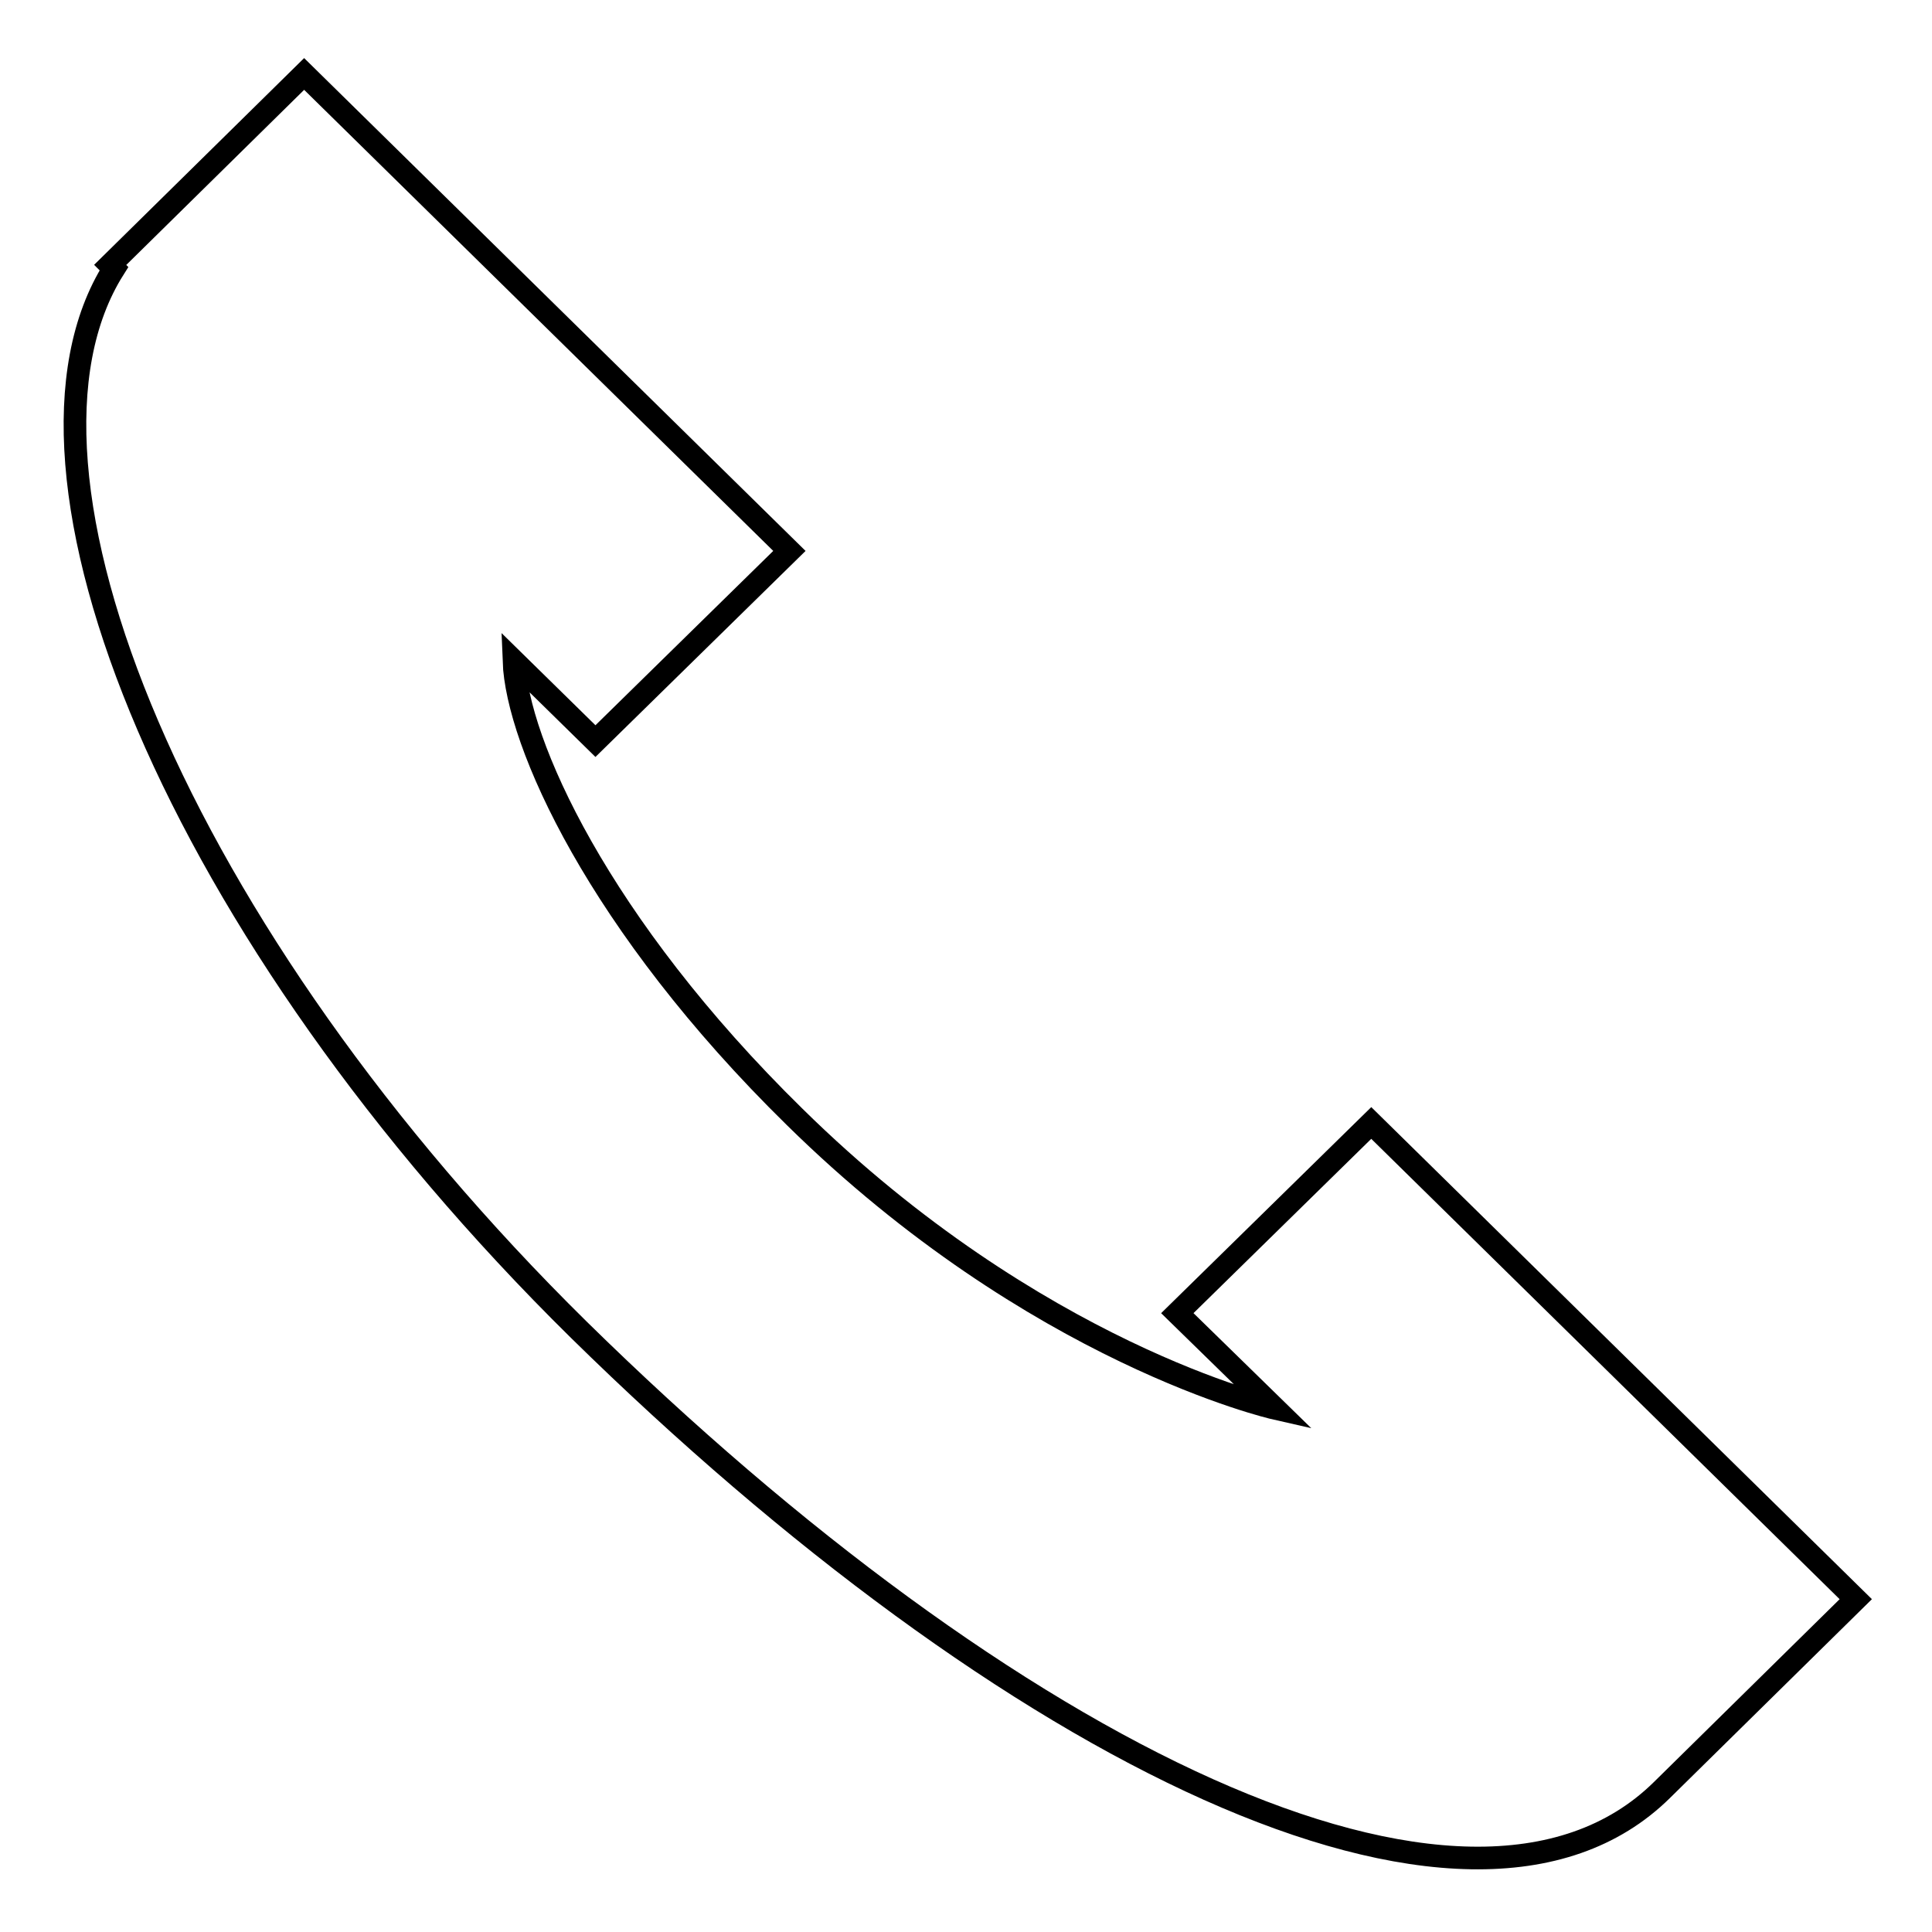 <?xml version="1.0" encoding="utf-8"?>
<!-- Svg Vector Icons : http://www.onlinewebfonts.com/icon -->
<!DOCTYPE svg PUBLIC "-//W3C//DTD SVG 1.1//EN" "http://www.w3.org/Graphics/SVG/1.1/DTD/svg11.dtd">
<svg version="1.1" xmlns="http://www.w3.org/2000/svg" xmlns:xlink="http://www.w3.org/1999/xlink" x="0px" y="0px" viewBox="0 0 256 256" enable-background="new 0 0 256 256" xml:space="preserve">
<g><g><path stroke-width="3" fill-opacity="0" stroke="#000000"  d="M181.7,148.8L156,174l12.9,12.6c0,0-31.7-7.2-63.6-38.6c-26.1-25.6-36.8-49.7-37.2-60.4l10.8,10.6L104.6,73L40.3,9.8L14.6,35.1l0.5,0.5c-16.8,26.6,8.3,88.1,61.6,140.6c56.8,55.8,117.8,86.3,143.5,61l25.7-25.3L181.7,148.8z"/></g></g>
</svg>